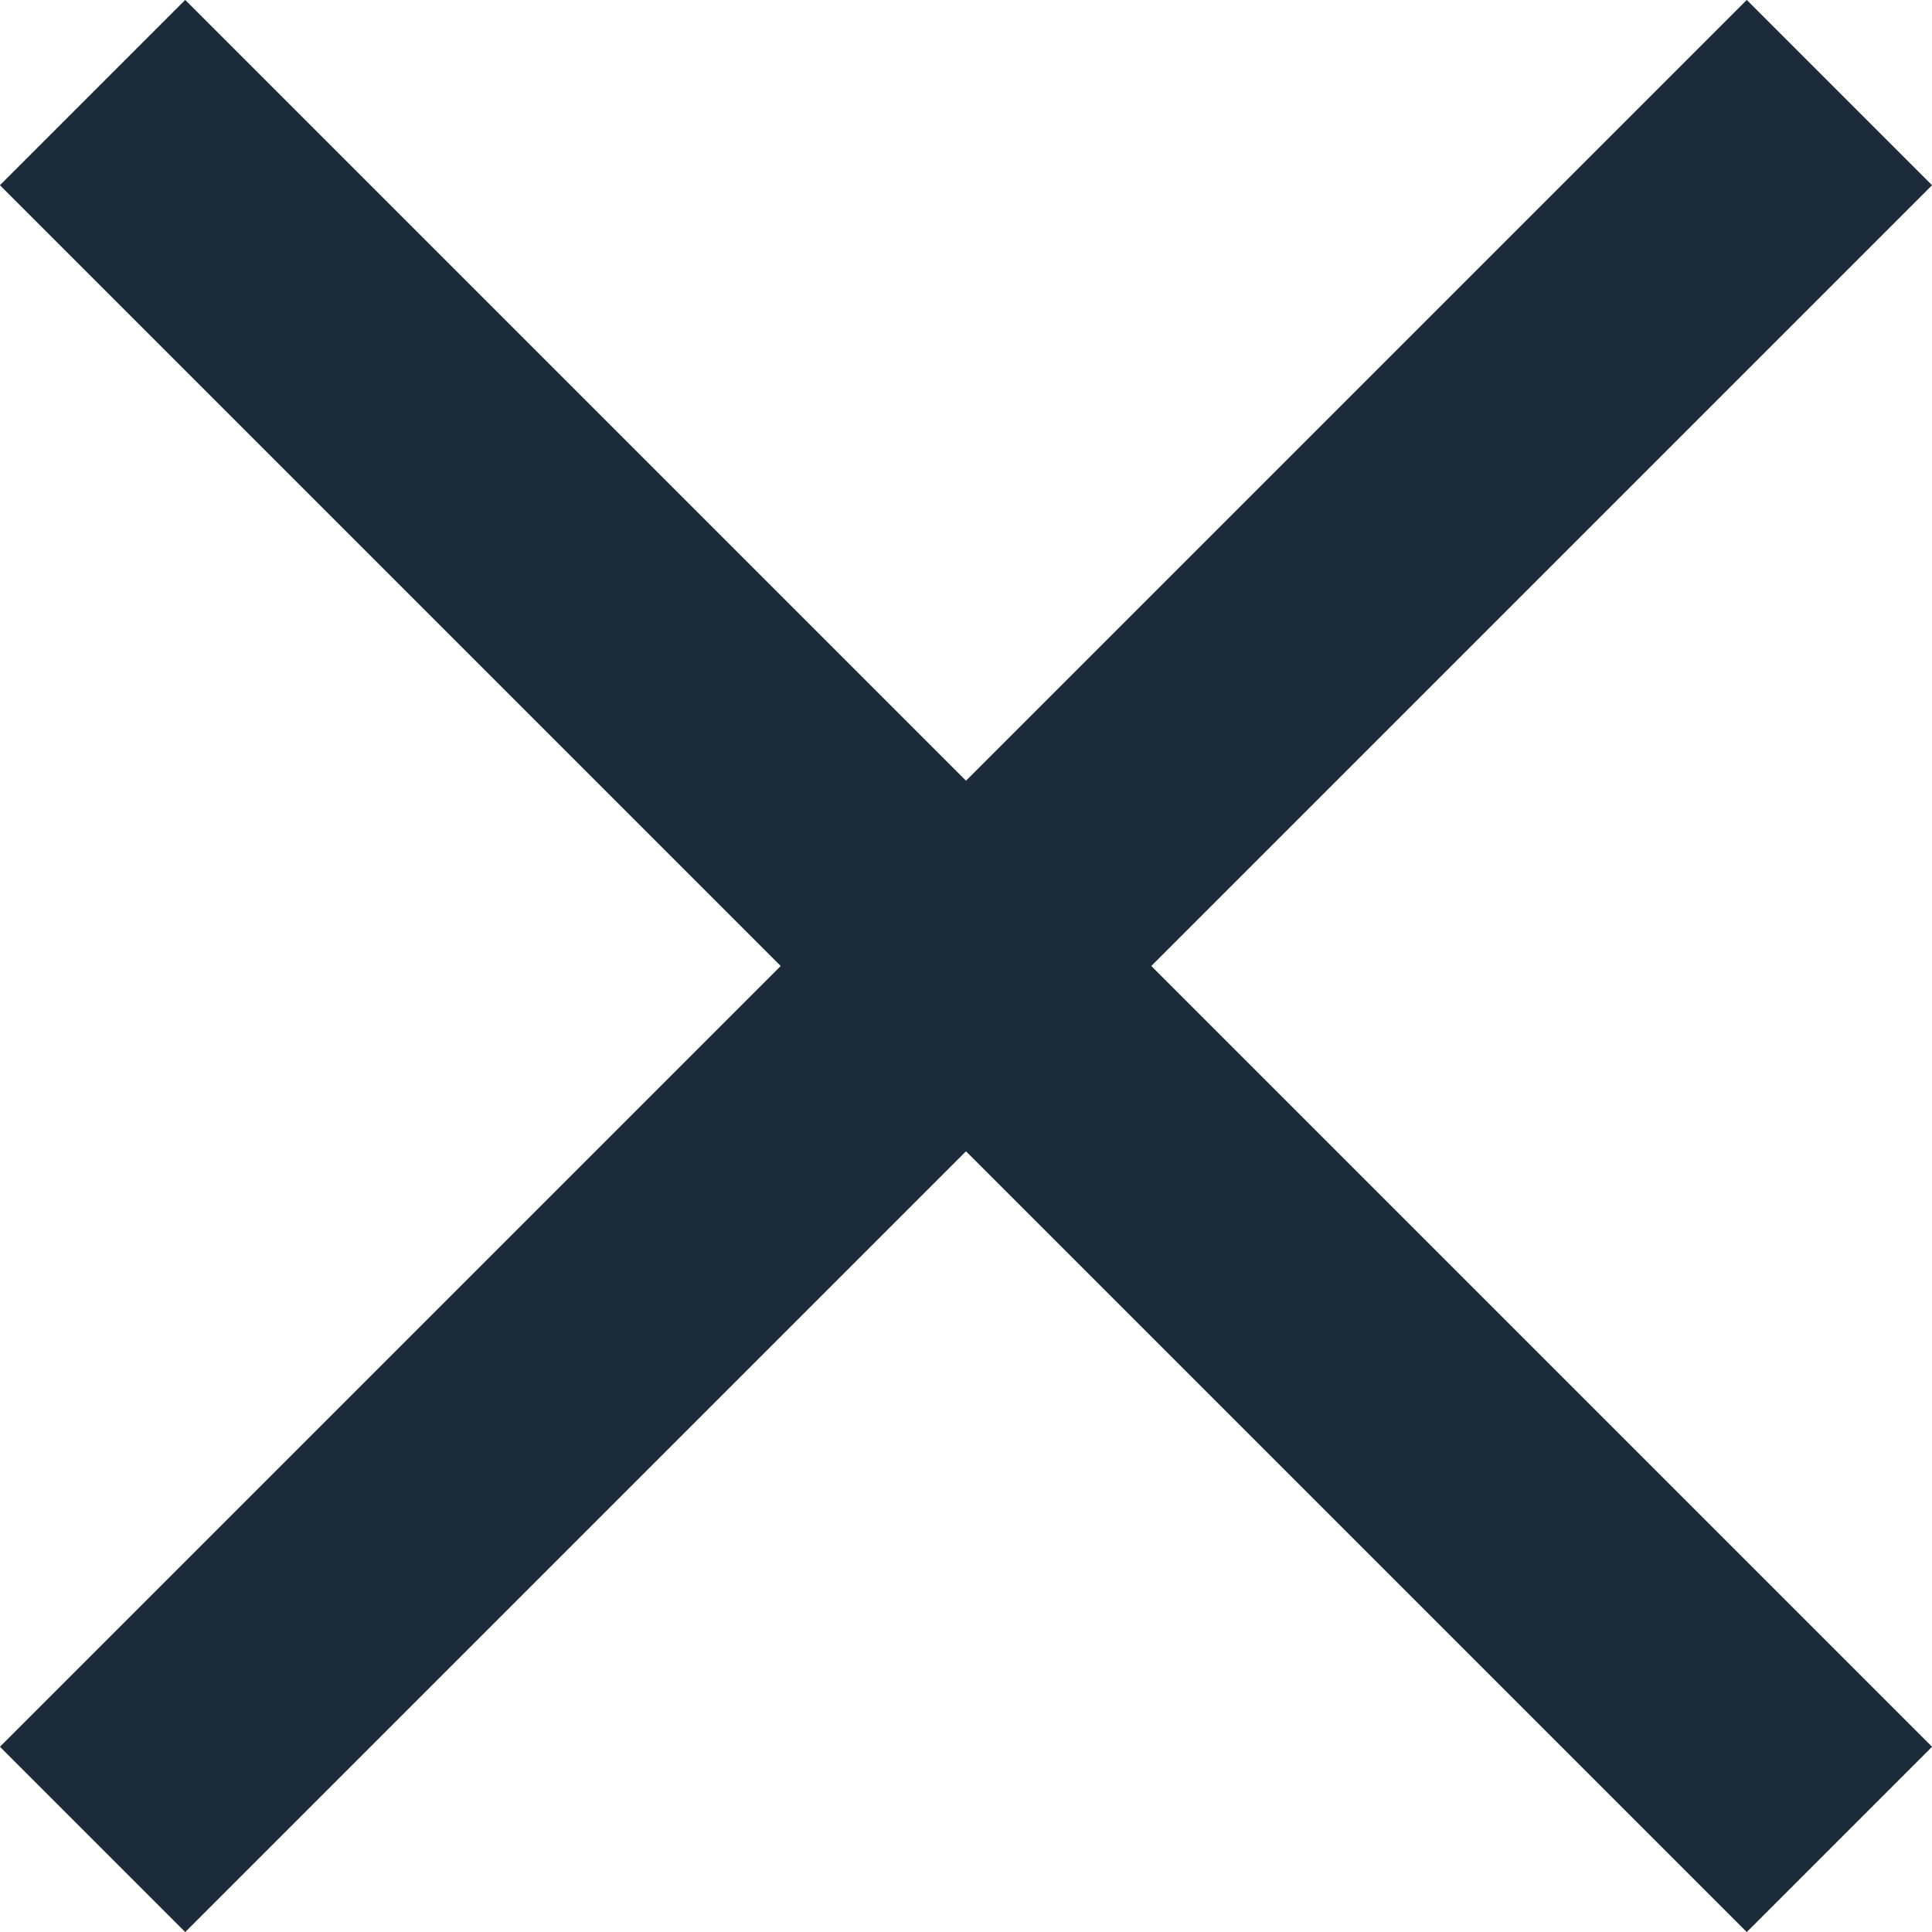 <svg id="x-fermeture" data-name="x-fermeture" xmlns="http://www.w3.org/2000/svg" viewBox="0 0 22.12 22.12"><line x1="1.06" y1="1.06" x2="21.06" y2="21.06" style="fill:none;stroke:#1c2b39;stroke-miterlimit:10;stroke-width:3px"/><line x1="21.06" y1="1.06" x2="1.06" y2="21.06" style="fill:none;stroke:#1c2b39;stroke-miterlimit:10;stroke-width:3px"/></svg>
